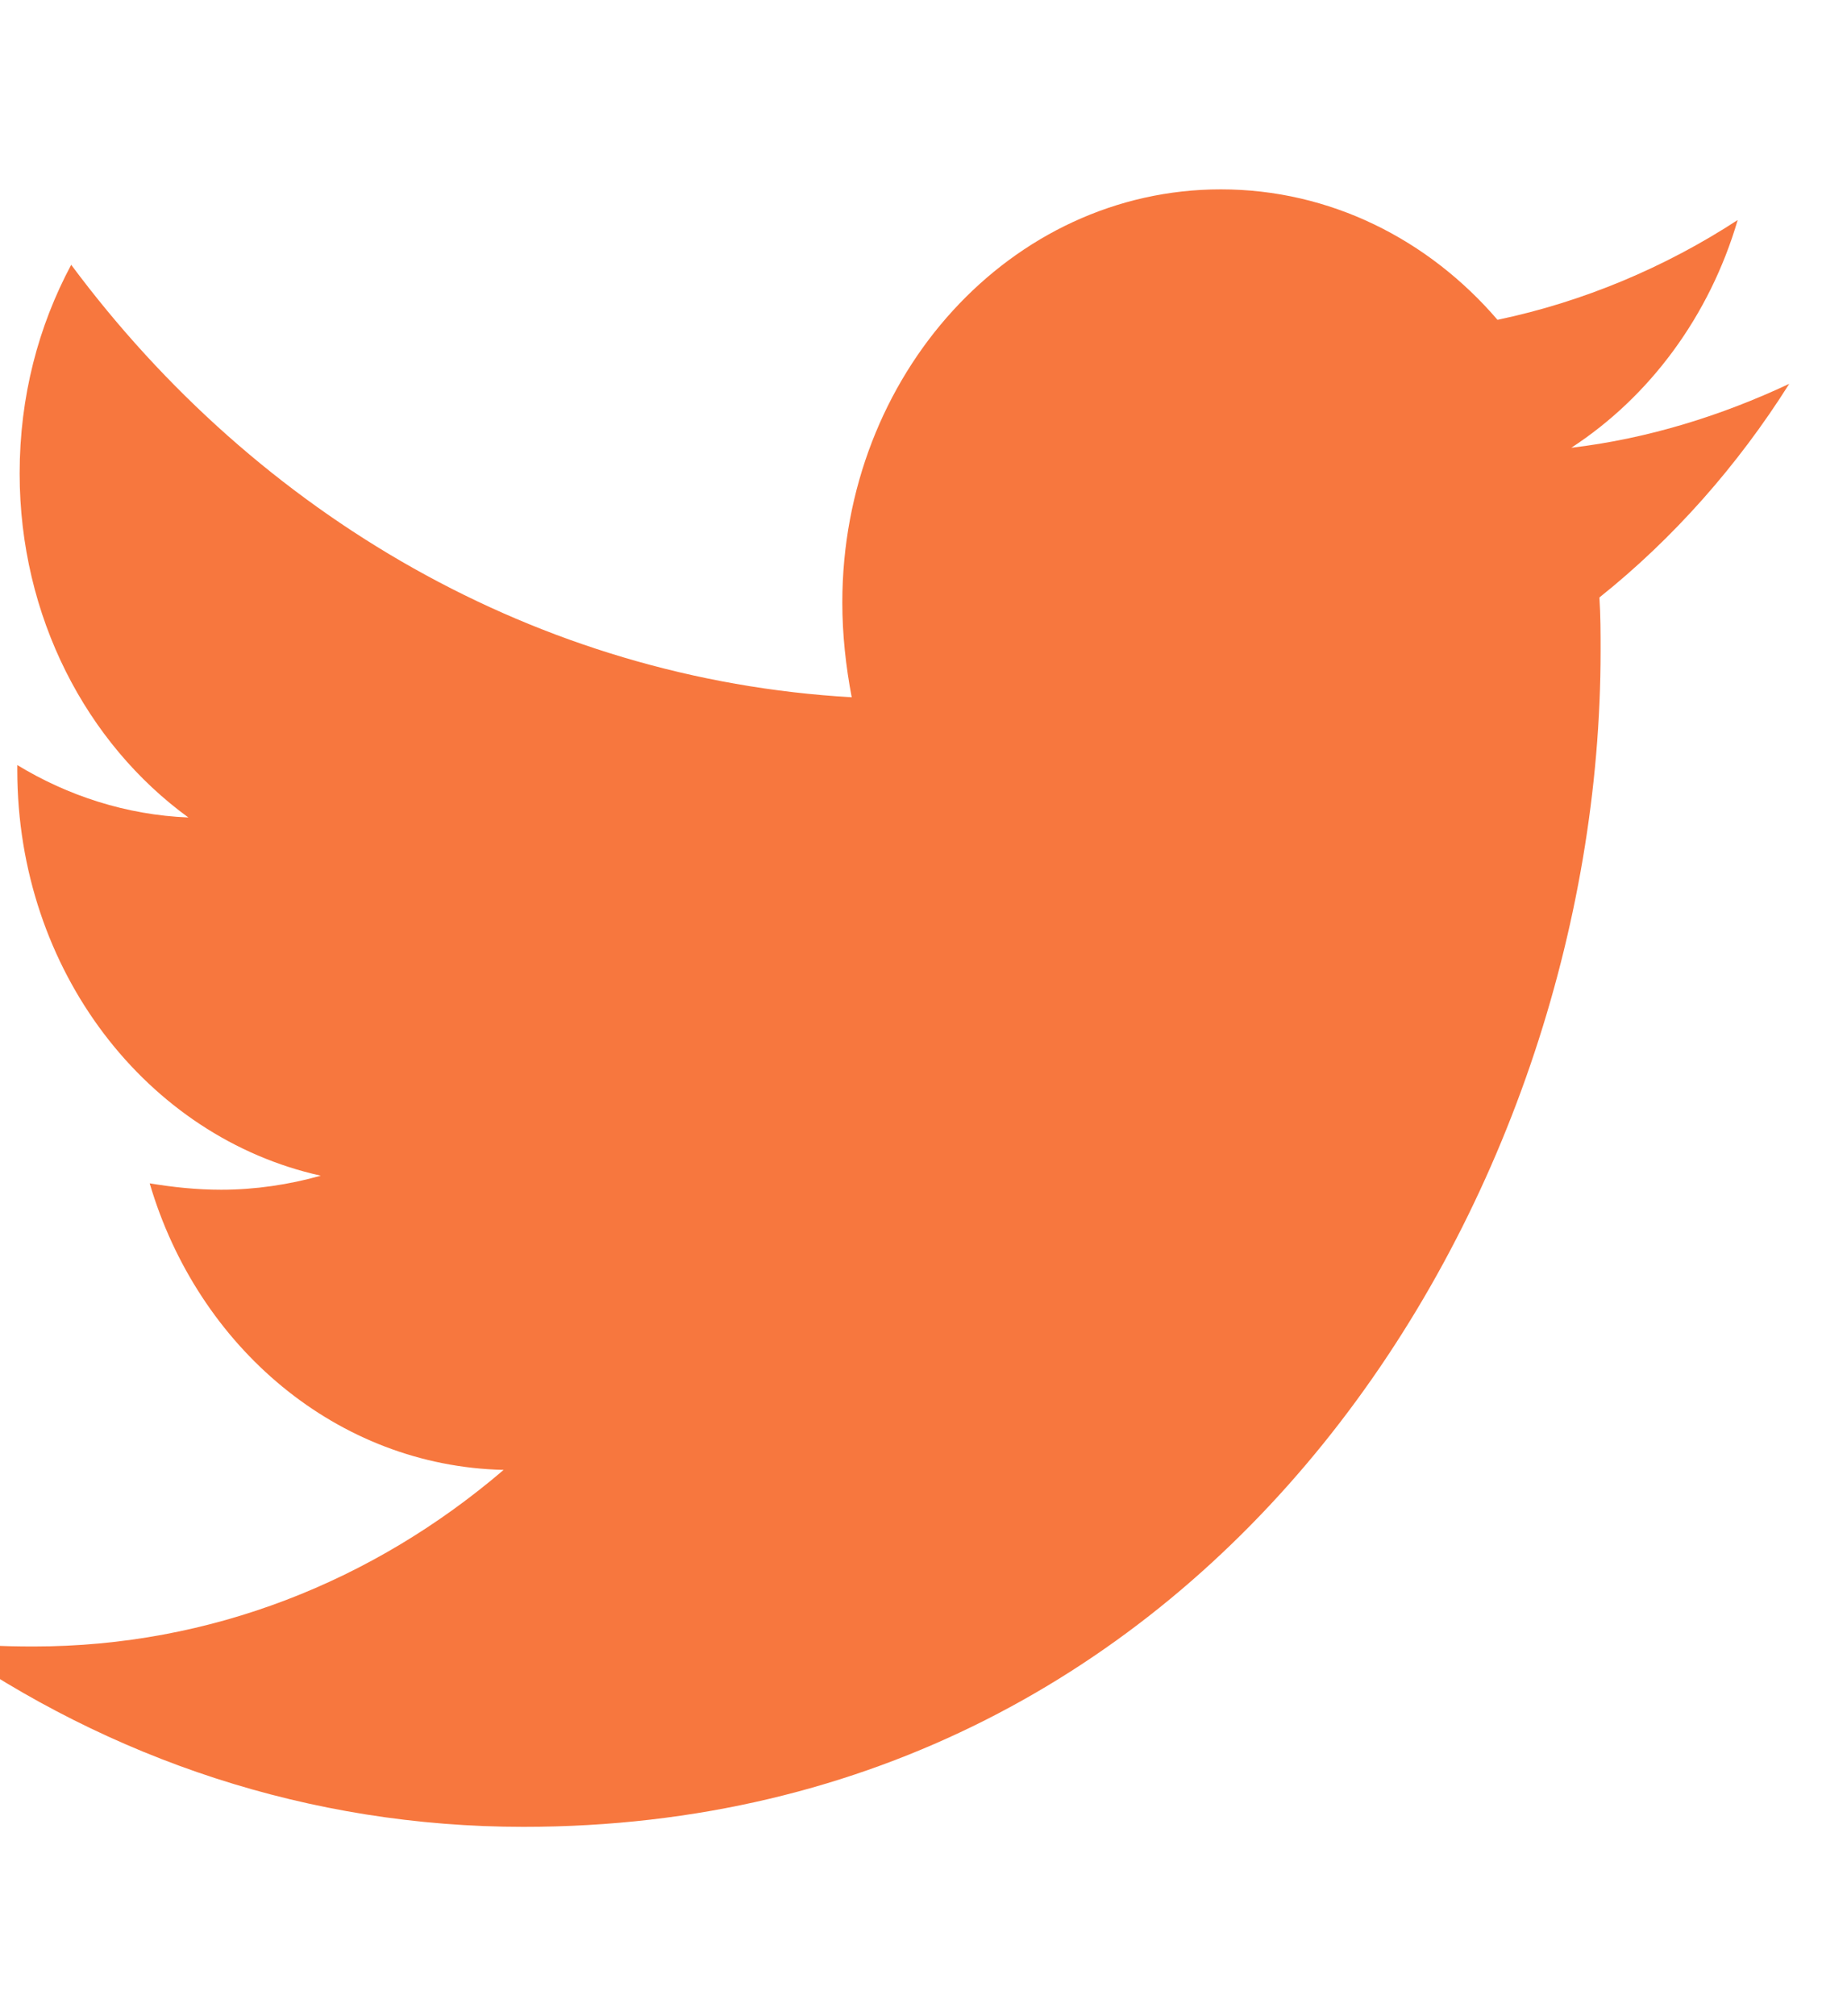 <svg width="22" height="24" viewBox="0 0 22 24" fill="none" xmlns="http://www.w3.org/2000/svg">
<g clip-path="url(#clip0_103_676)">
<path d="M19.051 7.112C19.065 7.325 19.065 7.538 19.065 7.751C19.065 14.254 14.528 21.746 6.236 21.746C3.682 21.746 1.309 20.939 -0.688 19.538C-0.325 19.584 0.024 19.599 0.401 19.599C2.509 19.599 4.45 18.822 5.999 17.497C4.017 17.452 2.356 16.036 1.783 14.086C2.062 14.132 2.342 14.162 2.635 14.162C3.04 14.162 3.445 14.101 3.821 13.995C1.755 13.538 0.206 11.558 0.206 9.168V9.107C0.806 9.472 1.504 9.701 2.244 9.731C1.029 8.848 0.234 7.34 0.234 5.635C0.234 4.721 0.457 3.883 0.848 3.152C3.068 6.137 6.404 8.086 10.145 8.3C10.075 7.934 10.033 7.553 10.033 7.173C10.033 4.462 12.043 2.254 14.542 2.254C15.84 2.254 17.013 2.848 17.837 3.807C18.855 3.594 19.833 3.183 20.698 2.619C20.363 3.761 19.651 4.721 18.716 5.33C19.623 5.223 20.503 4.949 21.312 4.569C20.698 5.543 19.93 6.411 19.051 7.112Z" fill="#F7773E"/>
</g>
<defs>
<clipPath id="clip0_103_676">
<rect width="22" height="24" fill="white"/>
</clipPath>
</defs>
</svg>
